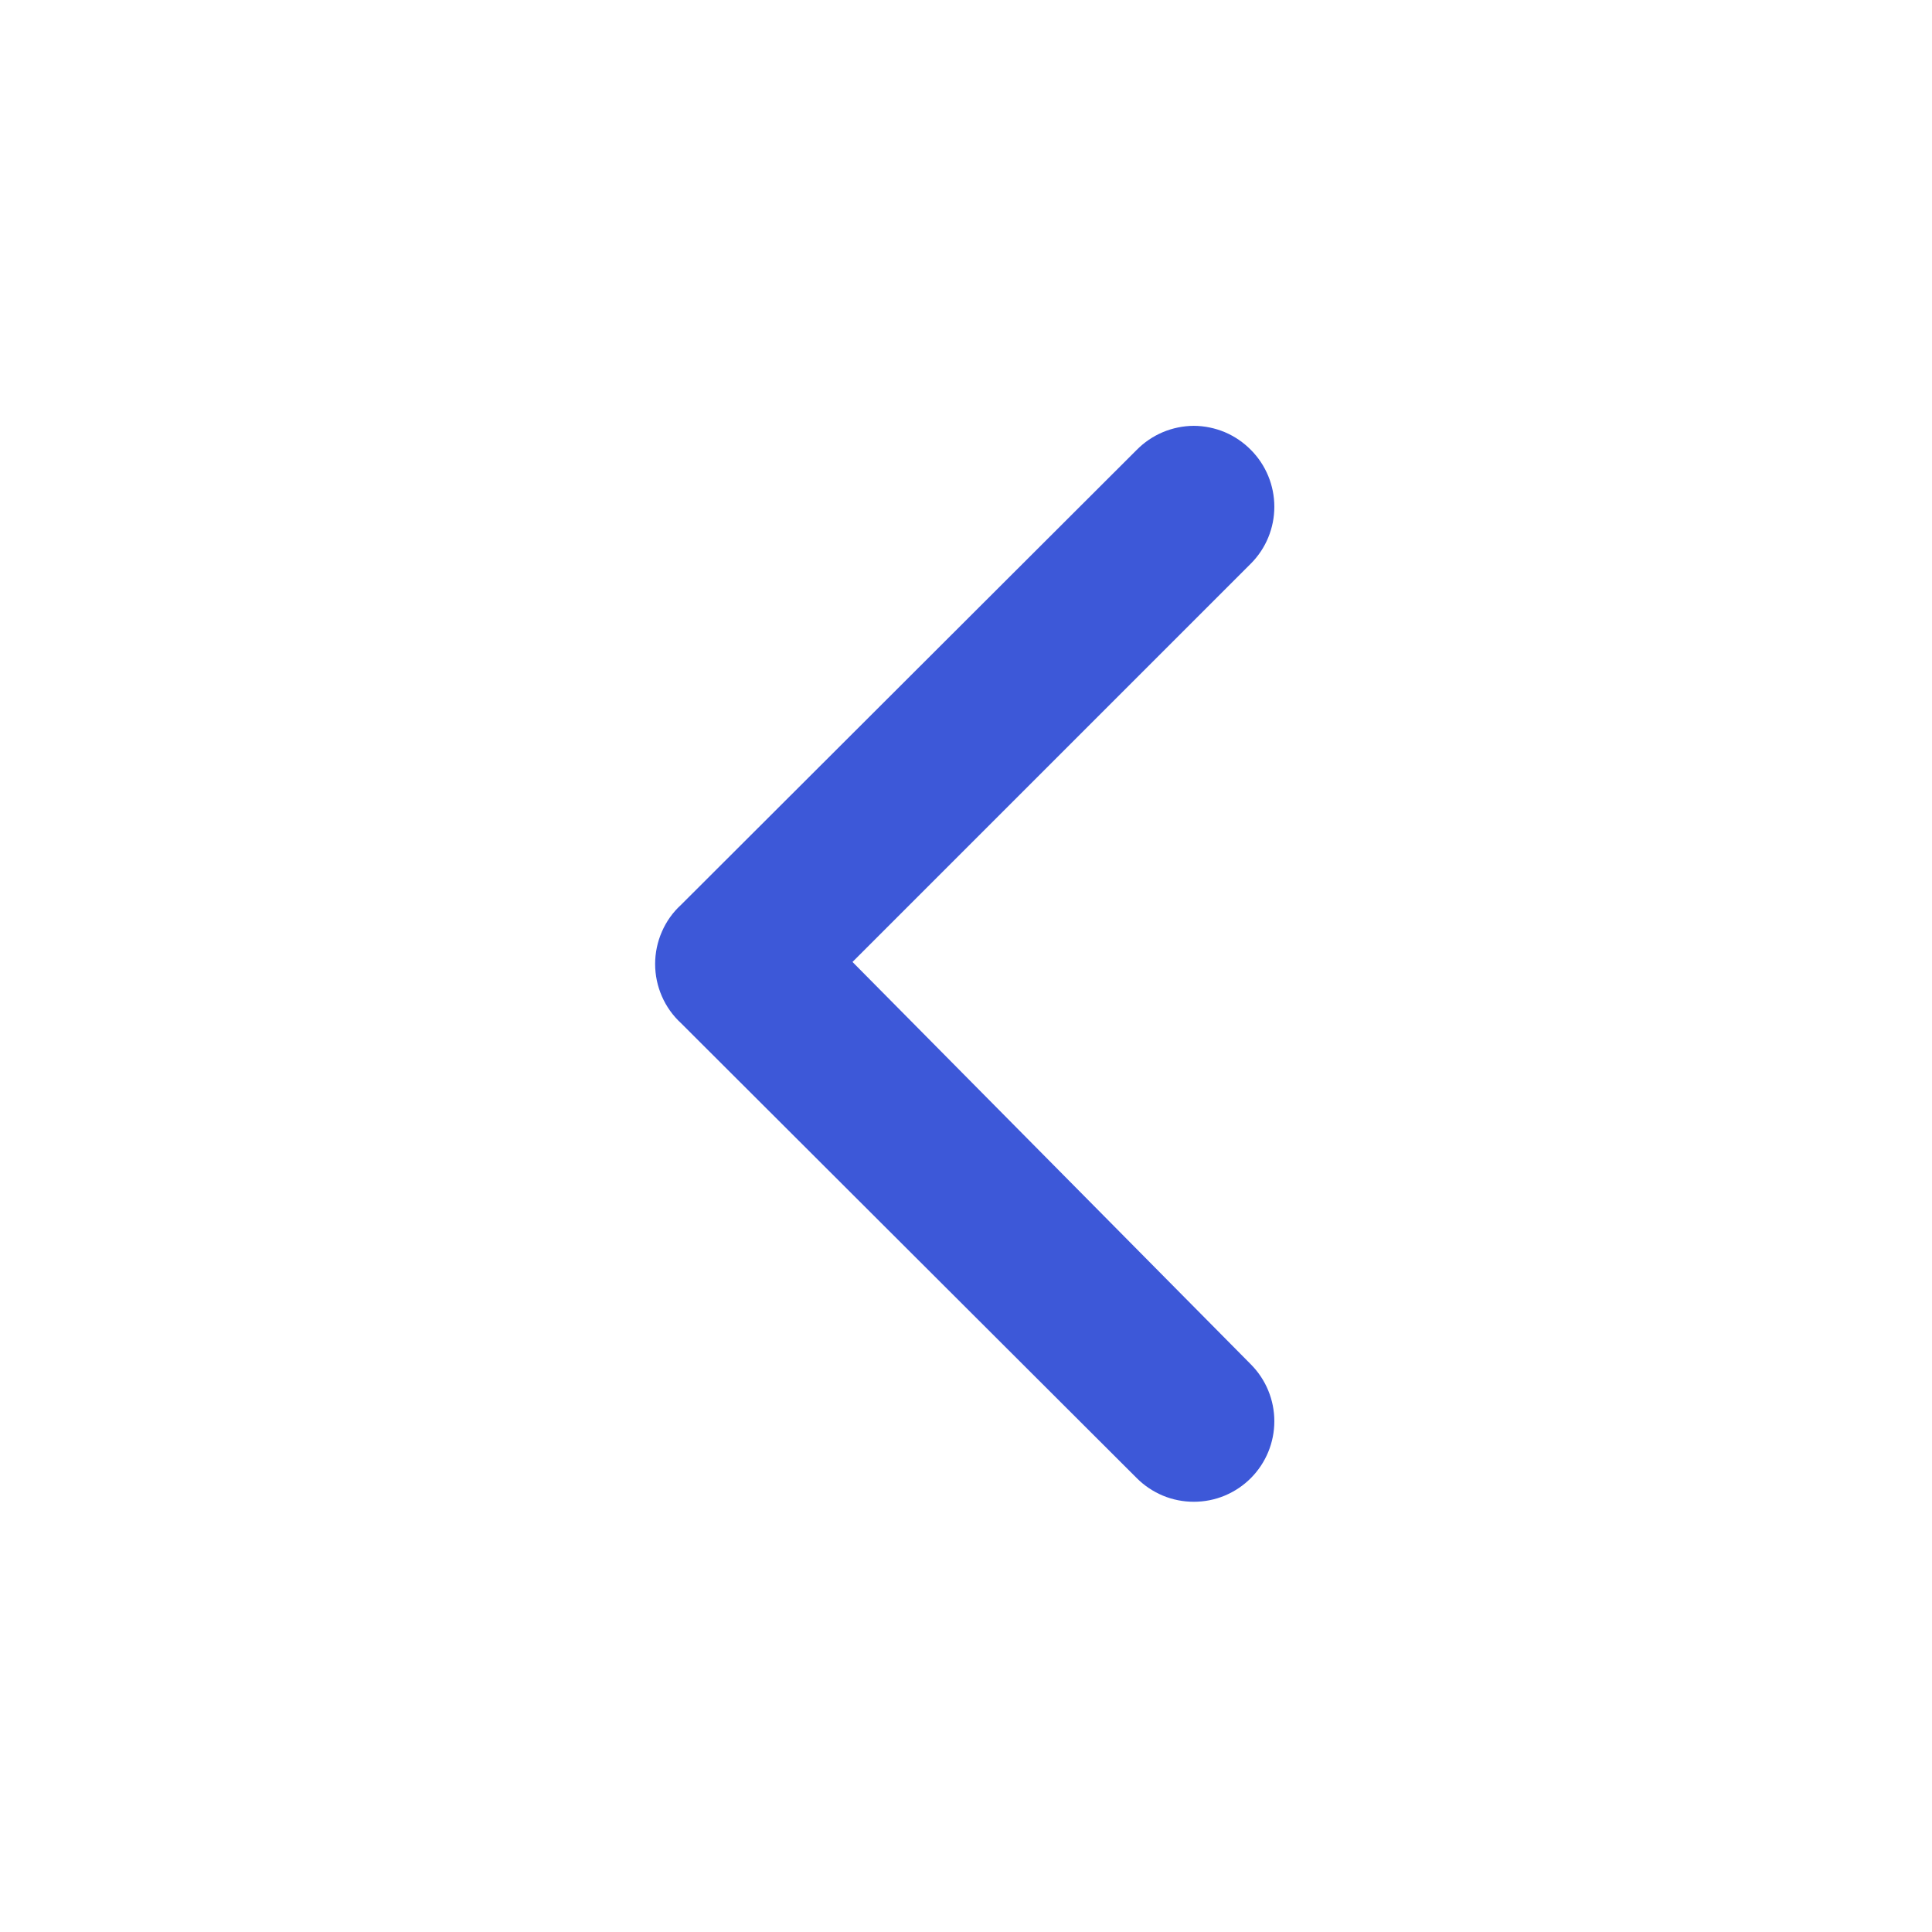 <svg width="32" height="32" viewBox="0 0 32 32" fill="none" xmlns="http://www.w3.org/2000/svg">
<path d="M11.28 16.947L18.826 24.48C18.95 24.605 19.098 24.704 19.26 24.772C19.423 24.84 19.597 24.874 19.773 24.874C19.949 24.874 20.123 24.84 20.286 24.772C20.448 24.704 20.596 24.605 20.72 24.48C20.968 24.23 21.107 23.892 21.107 23.54C21.107 23.188 20.968 22.85 20.72 22.6L14.12 15.933L20.72 9.333C20.968 9.084 21.107 8.746 21.107 8.393C21.107 8.041 20.968 7.703 20.72 7.453C20.596 7.327 20.449 7.227 20.287 7.158C20.124 7.09 19.949 7.054 19.773 7.053C19.597 7.054 19.422 7.09 19.26 7.158C19.097 7.227 18.95 7.327 18.826 7.453L11.28 14.987C11.144 15.111 11.036 15.263 10.963 15.432C10.889 15.6 10.851 15.783 10.851 15.967C10.851 16.151 10.889 16.333 10.963 16.502C11.036 16.67 11.144 16.822 11.28 16.947Z" fill="#3D58D8"/>
</svg>
